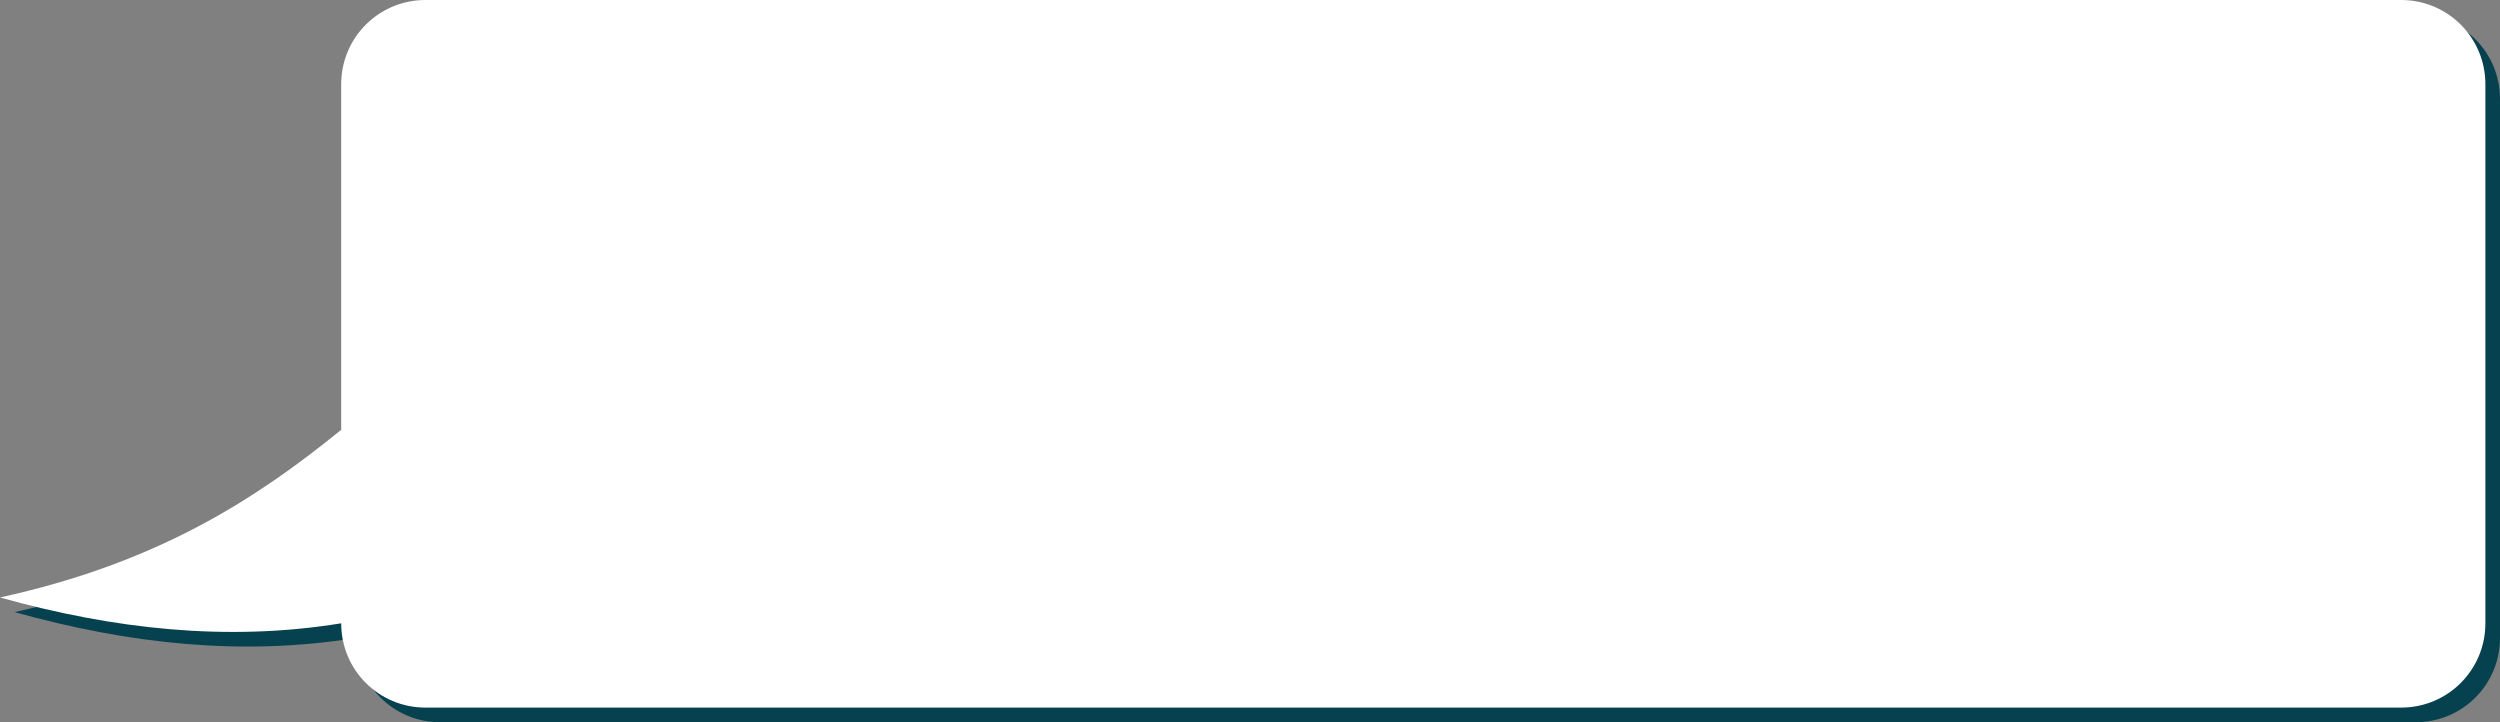 <?xml version="1.0" encoding="UTF-8" standalone="no"?><svg xmlns="http://www.w3.org/2000/svg" xmlns:xlink="http://www.w3.org/1999/xlink" clip-rule="evenodd" fill="#000000" fill-rule="evenodd" height="109.8" preserveAspectRatio="xMidYMid meet" stroke-linejoin="round" stroke-miterlimit="2" version="1" viewBox="0.0 0.0 380.0 109.8" width="380" zoomAndPan="magnify"><rect x="0.0" y="0.0" width="380.0" height="109.8" fill="#808080" stroke="none"/><g><g id="change1_1"><path d="M66.896,2.222C59.798,2.222 54.084,7.937 54.084,15.035L54.084,67.553C41.038,78.168 26.065,87.821 2.222,93.038C19.509,97.869 36.796,99.784 54.084,96.964C54.084,104.062 59.798,109.777 66.896,109.777L367.189,109.777C374.287,109.777 380,104.062 380,96.964L380,15.035C380,7.937 374.287,2.222 367.189,2.222L66.896,2.222Z" fill="#06414f" fill-rule="nonzero"/></g><g id="change2_1"><path d="M64.674,0C57.576,0 51.861,5.715 51.861,12.813L51.861,65.33C38.816,75.946 23.843,85.599 0,90.816C17.287,95.647 34.574,97.562 51.861,94.742C51.861,101.84 57.576,107.555 64.674,107.555L364.967,107.555C372.065,107.555 377.778,101.84 377.778,94.742L377.778,12.813C377.778,5.715 372.065,0 364.967,0L64.674,0Z" fill="#ffffff" fill-rule="nonzero"/></g></g></svg>